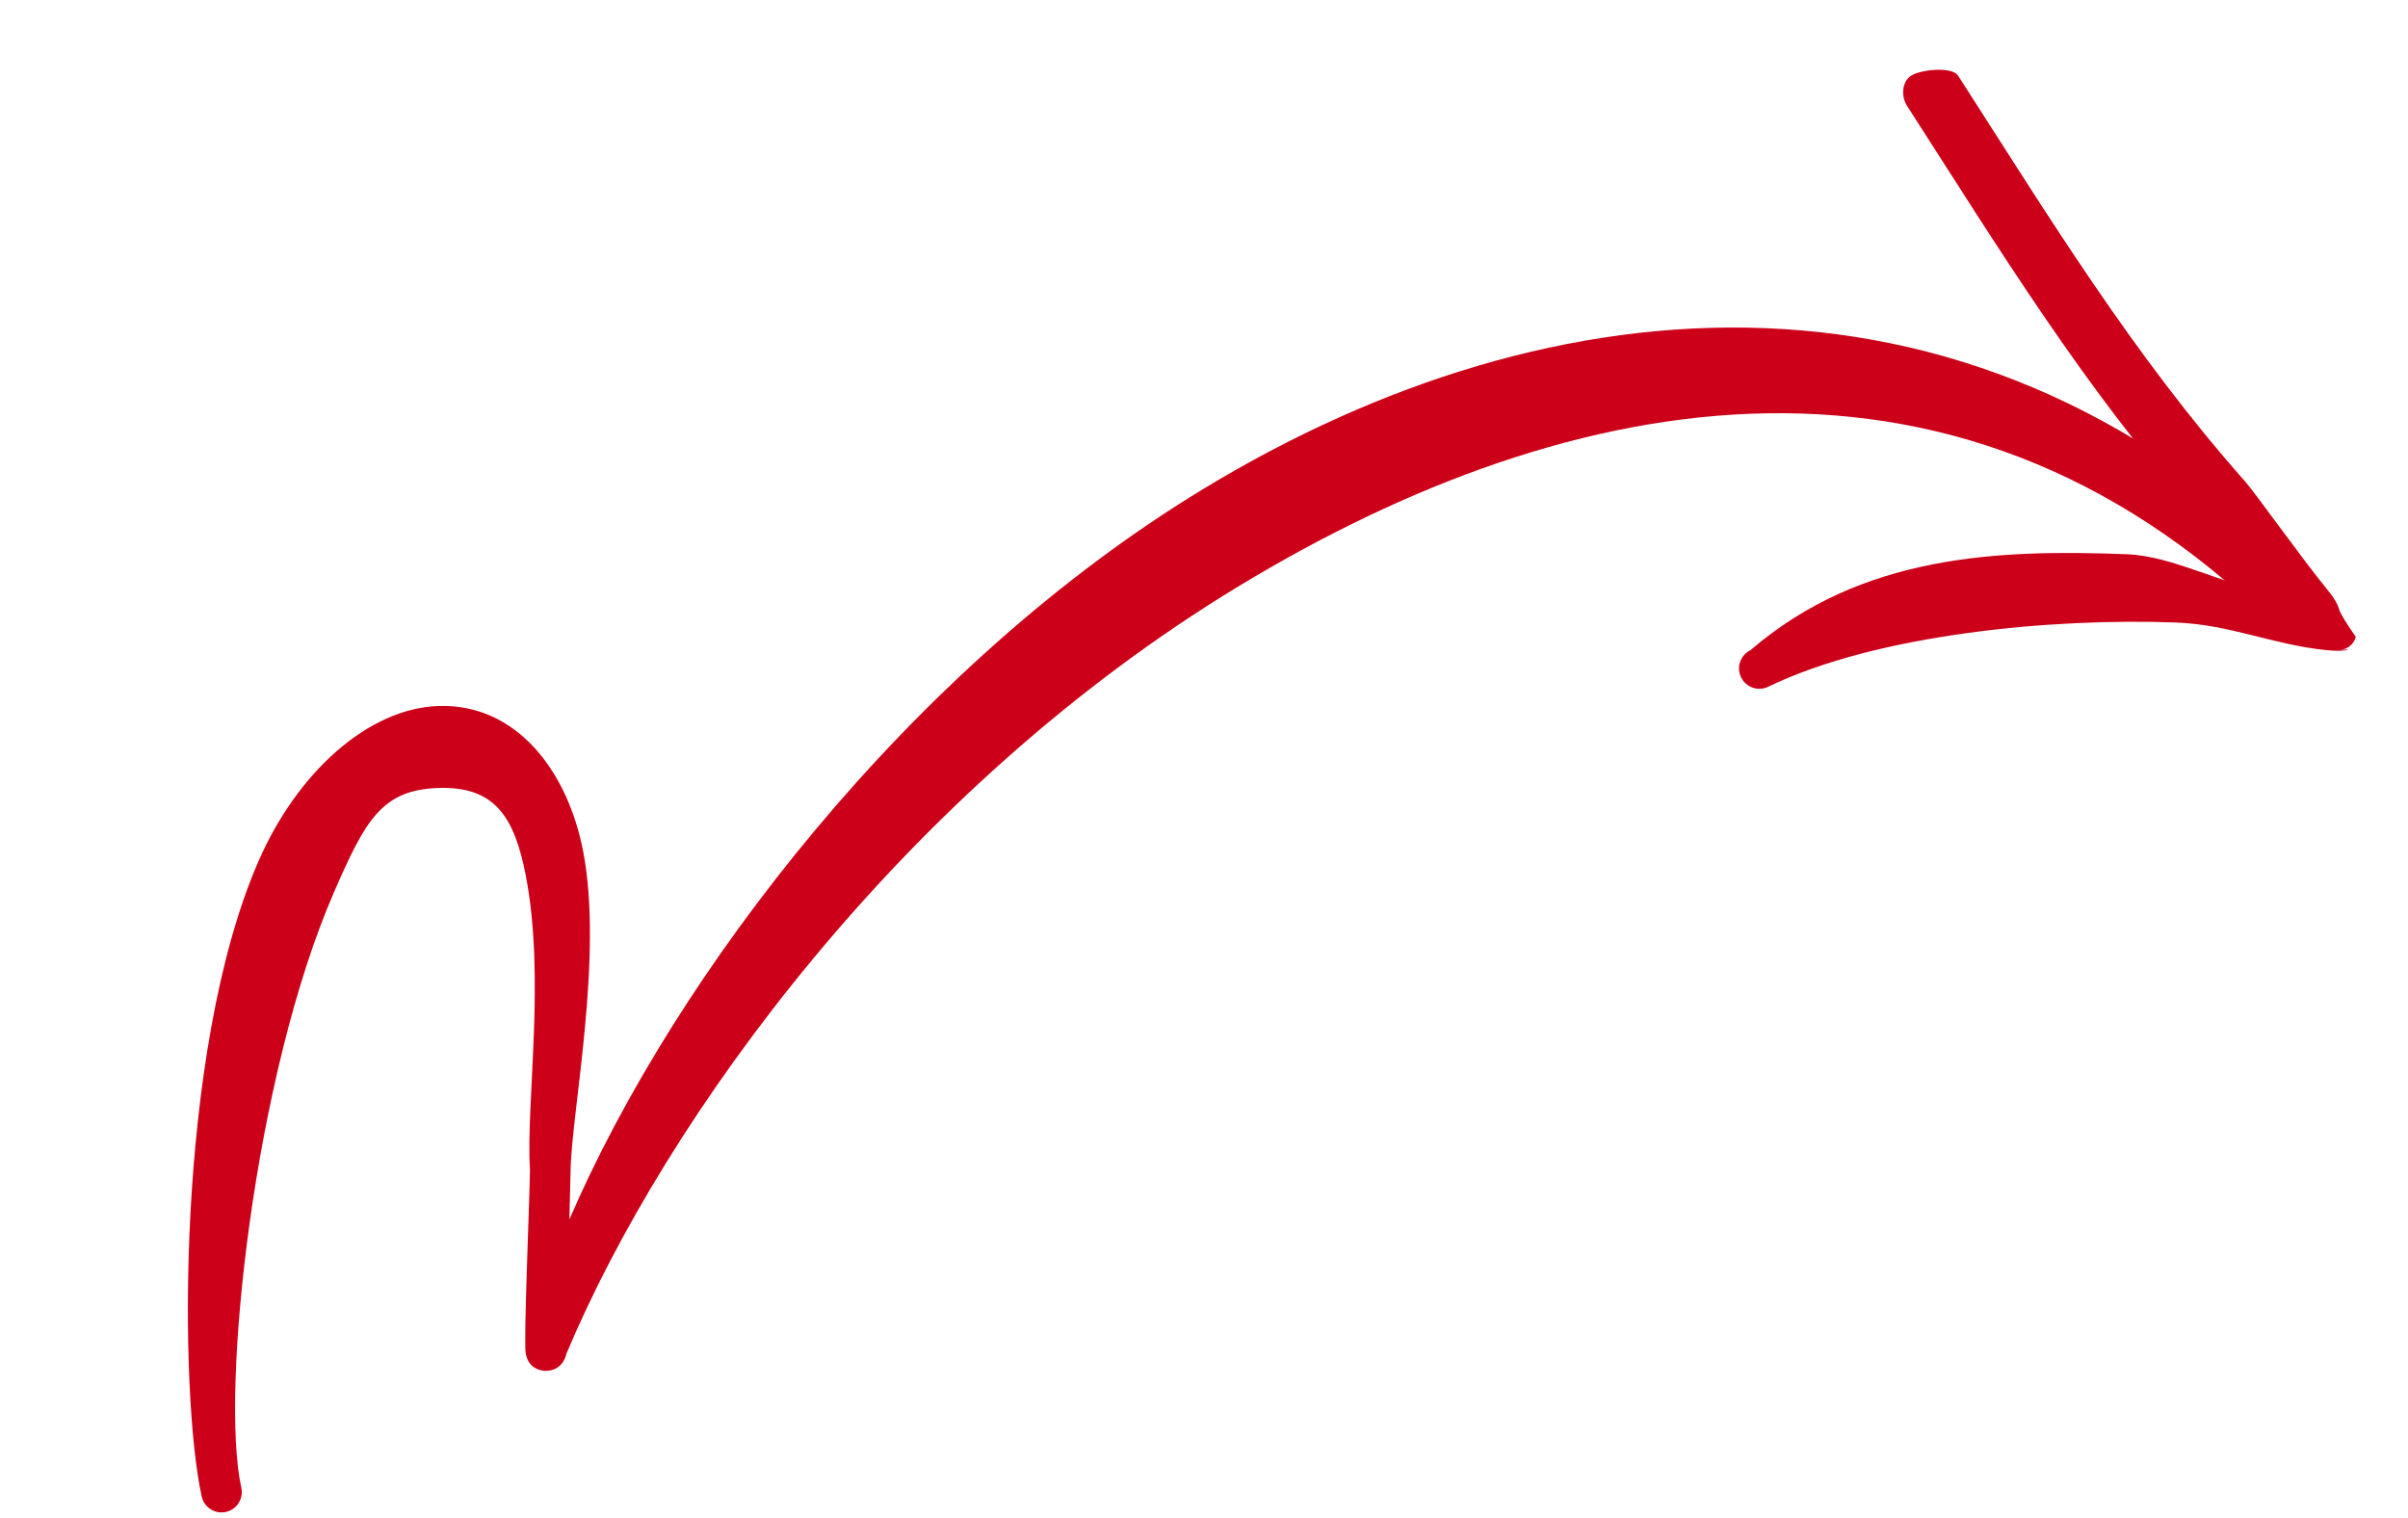 <?xml version="1.0" encoding="UTF-8"?> <svg xmlns="http://www.w3.org/2000/svg" width="3056" height="1926" viewBox="0 0 3056 1926" fill="none"><path fill-rule="evenodd" clip-rule="evenodd" d="M722.598 1547.66C723.377 1520.84 723.914 1497.73 724.133 1485.52C725.29 1411.21 766.033 1213.93 740 1080C720.173 977.817 655.04 892.825 556.624 896C467.173 898.887 377.125 980.359 328 1093.04C222.277 1335.57 227.698 1771.71 255.975 1899.2C259.07 1913.12 272.805 1921.89 286.721 1918.79C300.575 1915.72 309.345 1901.98 306.251 1888.07C279.145 1765.72 322.51 1364.83 424 1132C463.682 1041 484.363 1002.32 556.624 1000C627.938 997.678 652.864 1036.83 667.235 1110.91C692.597 1241.24 667.235 1400 672.603 1484.72C671.896 1530.08 664.315 1703.01 667.235 1717.99C670.878 1736.75 685.679 1739.21 690.596 1739.65C694.407 1740 713.52 1740.51 718.94 1717.73C844 1420 1145.38 1002.56 1572 743.994C1994.87 487.693 2495.64 392.355 2904.19 811.928C2914.14 822.1 2930.47 790.317 2940.66 780.437C2950.83 770.494 2951.04 754.166 2941.1 743.994C2513.01 304.382 1971.01 351.501 1528 620C1154.63 846.277 856.339 1237.53 722.598 1547.66Z" fill="#CC0019"></path><path fill-rule="evenodd" clip-rule="evenodd" d="M2881.78 750.403C2821.43 743.438 2759.61 705.629 2698.68 703.349C2536.36 697.247 2363.3 703.349 2221.57 825.129C2208.74 831.363 2203.4 846.767 2209.56 859.555C2215.79 872.388 2231.19 877.72 2243.98 871.566C2383.26 804.202 2607 784.21 2761 790.013C2830.73 792.657 2883.39 818.041 2952.69 825.129C2979 827.821 2989.8 822.386 2968.8 825.129C2984.1 823.131 2988.09 813.558 2989.8 808.352C2989.8 808.352 2970.47 780.672 2968.8 773.985C2967.13 767.299 2962.29 758.732 2952.69 747.115C2922.03 709.809 2861.92 625.302 2849.47 611.243C2706.71 450.119 2600.95 276.253 2485.02 95.989C2477.28 84.05 2437.44 88.313 2425.49 95.989C2413.53 103.664 2412.52 122.267 2420.19 134.223C2537.58 316.78 2644.93 492.698 2789.44 655.759C2797.97 665.451 2845.74 713.866 2881.78 750.403Z" fill="#CC0019"></path></svg> 